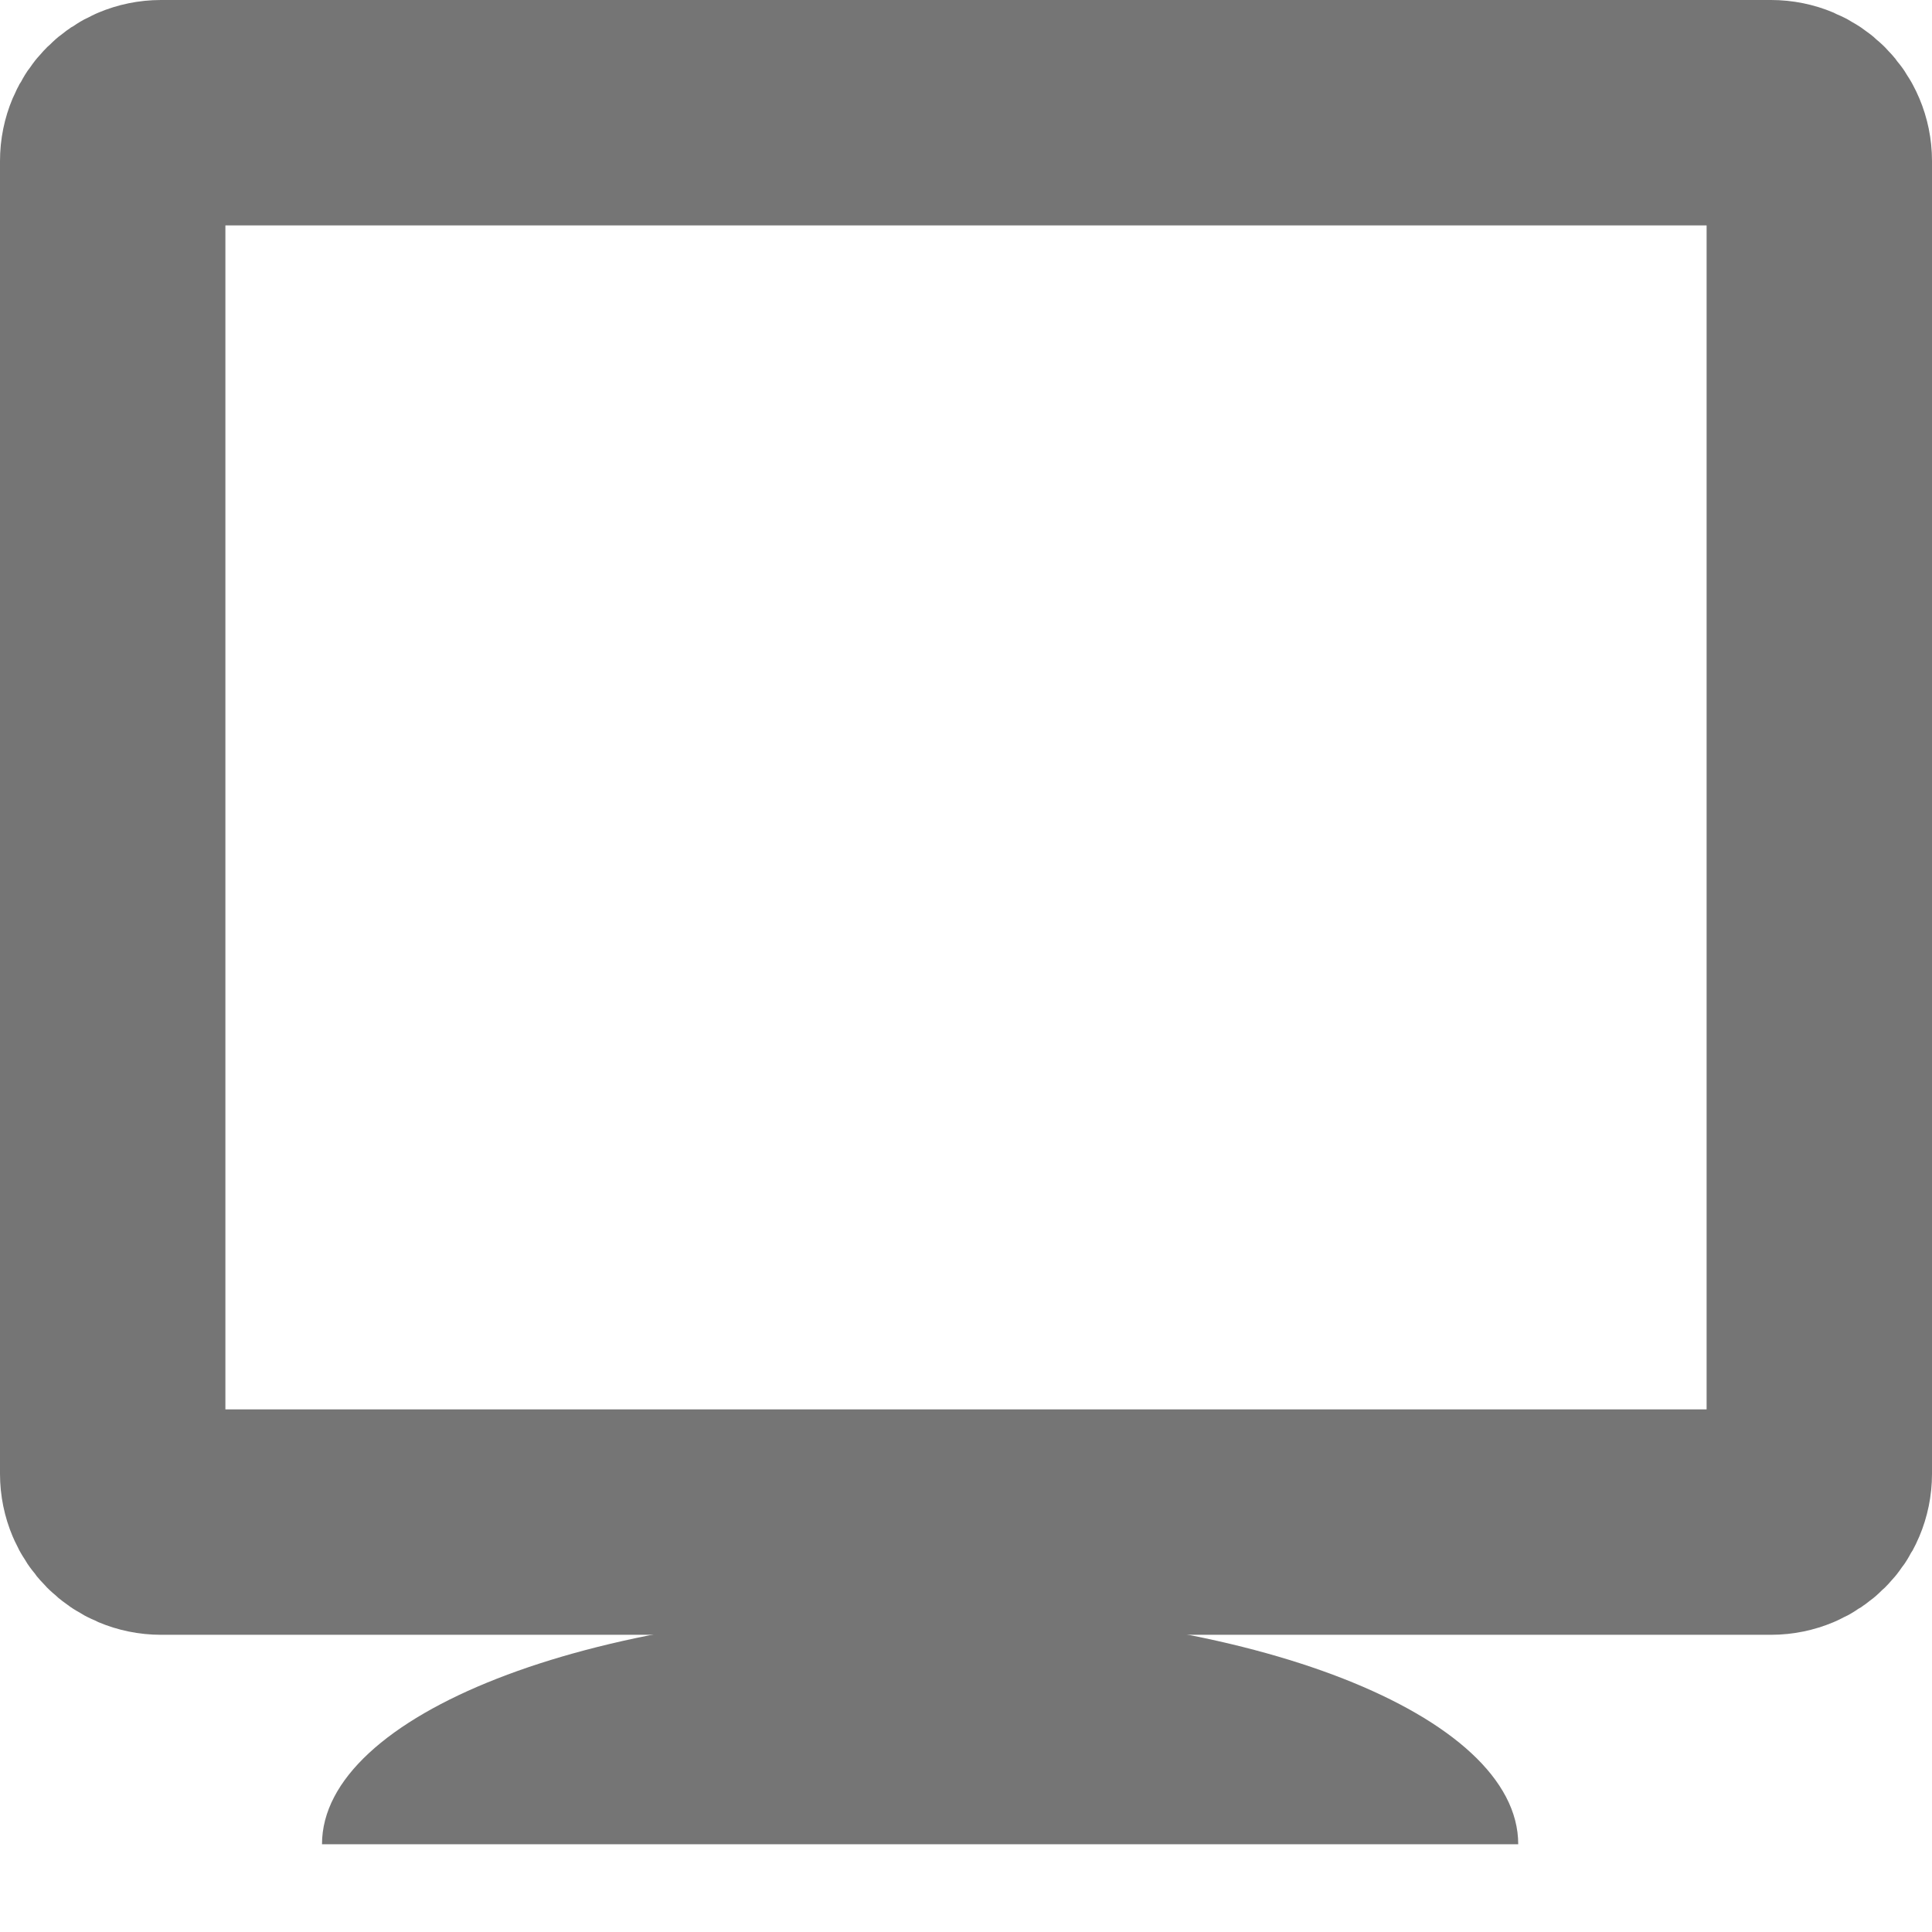 <?xml version="1.0" encoding="UTF-8"?>
<svg width="12px" height="12px" viewBox="0 0 12 12" version="1.1" xmlns="http://www.w3.org/2000/svg" xmlns:xlink="http://www.w3.org/1999/xlink">
    <!-- Generator: sketchtool 49.3 (51167) - http://www.bohemiancoding.com/sketch -->
    <title>82727291-CCDF-43AE-82AE-5D1291058A8A</title>
    <desc>Created with sketchtool.</desc>
    <defs>
        <linearGradient x1="50%" y1="0%" x2="50%" y2="100%" id="linearGradient-1">
            <stop stop-color="#000000" stop-opacity="0.2" offset="0%"></stop>
            <stop stop-color="#FFFFFF" stop-opacity="0.1" offset="4.905%"></stop>
            <stop stop-color="#FFFFFF" stop-opacity="0" offset="20%"></stop>
            <stop stop-color="#FFFFFF" stop-opacity="0" offset="100%"></stop>
        </linearGradient>
        <rect id="path-2" x="0" y="0" width="567" height="525" rx="2"></rect>
        <filter x="-1.1%" y="-0.8%" width="102.1%" height="102.3%" filterUnits="objectBoundingBox" id="filter-3">
            <feOffset dx="0" dy="2" in="SourceAlpha" result="shadowOffsetOuter1"></feOffset>
            <feGaussianBlur stdDeviation="1" in="shadowOffsetOuter1" result="shadowBlurOuter1"></feGaussianBlur>
            <feComposite in="shadowBlurOuter1" in2="SourceAlpha" operator="out" result="shadowBlurOuter1"></feComposite>
            <feColorMatrix values="0 0 0 0 0   0 0 0 0 0   0 0 0 0 0  0 0 0 0.24 0" type="matrix" in="shadowBlurOuter1" result="shadowMatrixOuter1"></feColorMatrix>
            <feOffset dx="0" dy="0" in="SourceAlpha" result="shadowOffsetOuter2"></feOffset>
            <feGaussianBlur stdDeviation="1" in="shadowOffsetOuter2" result="shadowBlurOuter2"></feGaussianBlur>
            <feComposite in="shadowBlurOuter2" in2="SourceAlpha" operator="out" result="shadowBlurOuter2"></feComposite>
            <feColorMatrix values="0 0 0 0 0   0 0 0 0 0   0 0 0 0 0  0 0 0 0.12 0" type="matrix" in="shadowBlurOuter2" result="shadowMatrixOuter2"></feColorMatrix>
            <feMerge>
                <feMergeNode in="shadowMatrixOuter1"></feMergeNode>
                <feMergeNode in="shadowMatrixOuter2"></feMergeNode>
            </feMerge>
        </filter>
        <path d="M1,0 L11,0 C11.552,-1.01453063e-16 12,0.448 12,1 L12,9.154 C12,9.706 11.552,10.154 11,10.154 L6.231,10.154 L1,10.154 C0.448,10.154 6.76353751e-17,9.706 0,9.154 L0,1 C-6.76353751e-17,0.448 0.448,1.01453063e-16 1,0 Z" id="path-4"></path>
    </defs>
    <g id="PC" stroke="none" stroke-width="1" fill="none" fill-rule="evenodd">
        <g id="5.-예약하기" transform="translate(-498, -386)">
            <g id="가로라인" transform="translate(318, 123)"></g>
            <g id="세로" transform="translate(317, 125)"></g>
            <g id="마우스-오버했을-때">
                <rect id="Rectangle-2" fill-opacity="0.2" fill="#000000" x="0" y="0" width="1440" height="1024"></rect>
                <g id="팝오버" transform="translate(437, 275)">
                    <g>
                        <g id="card">
                            <use fill="black" fill-opacity="1" filter="url(#filter-3)" xlink:href="#path-2"></use>
                            <use fill="#FFFFFF" fill-rule="evenodd" xlink:href="#path-2"></use>
                            <rect stroke="url(#linearGradient-1)" stroke-width="2" x="1" y="1" width="565" height="523" rx="2"></rect>
                        </g>
                        <g id="Group-4" transform="translate(61, 111)">
                            <g id="Rectangle-2">
                                <use fill="#FFFFFF" fill-rule="evenodd" xlink:href="#path-4"></use>
                                <path stroke="#757575" stroke-width="1.4" d="M1,0.7 C0.834,0.7 0.7,0.834 0.7,1 L0.7,9.154 C0.7,9.32 0.834,9.454 1,9.454 L11,9.454 C11.166,9.454 11.3,9.32 11.3,9.154 L11.3,1 C11.3,0.834 11.166,0.7 11,0.7 L1,0.7 Z"></path>
                            </g>
                            <path d="M9.43,11.455 C9.43,10.651 7.767,10 5.715,10 C3.663,10 2,10.651 2,11.455" id="Oval-3" fill="#757575"></path>
                        </g>
                    </g>
                </g>
            </g>
        </g>
    </g>
</svg>